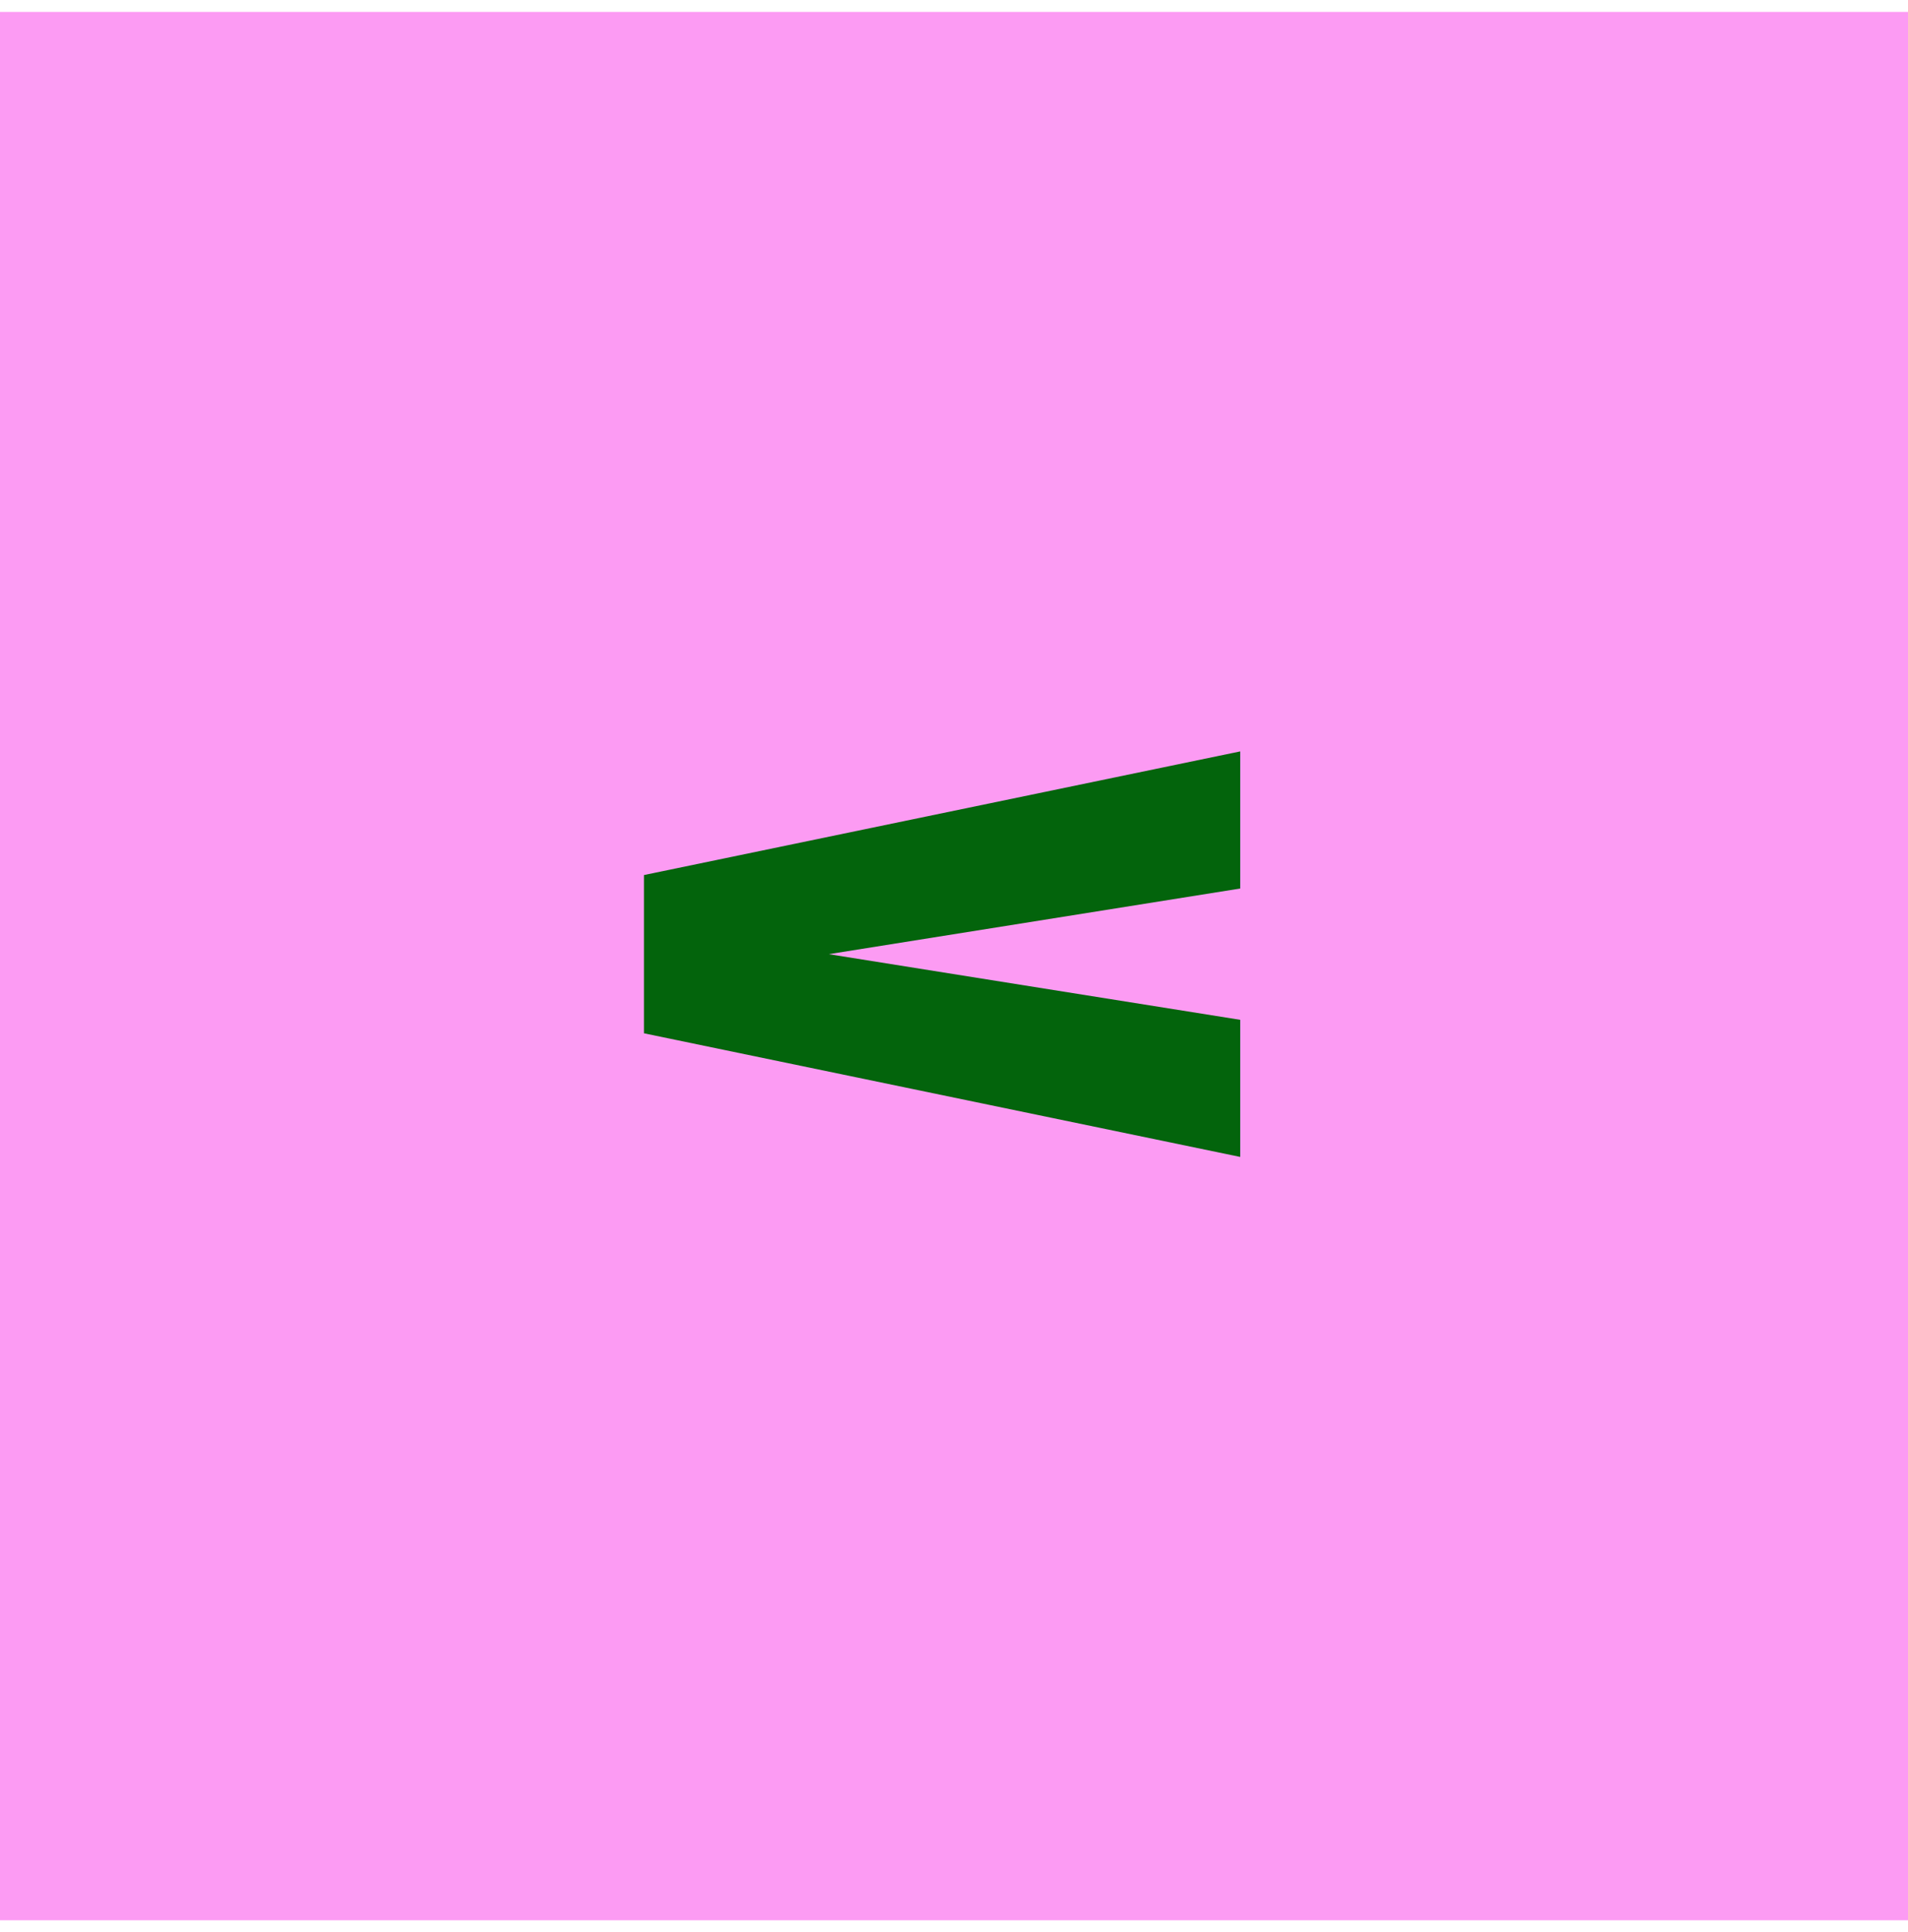 <svg width="80" height="81" viewBox="0 0 80 81" fill="none" xmlns="http://www.w3.org/2000/svg">
<g id="Frame 35875">
<rect width="80" height="80" transform="translate(0 0.5)" fill="#FC9BF3"/>
<path id="Vector" d="M52 31.5V37.248L34.749 40L52 42.752V48.5L27 43.317L27 36.683L52 31.5Z" fill="#03640C"/>
</g>
</svg>
